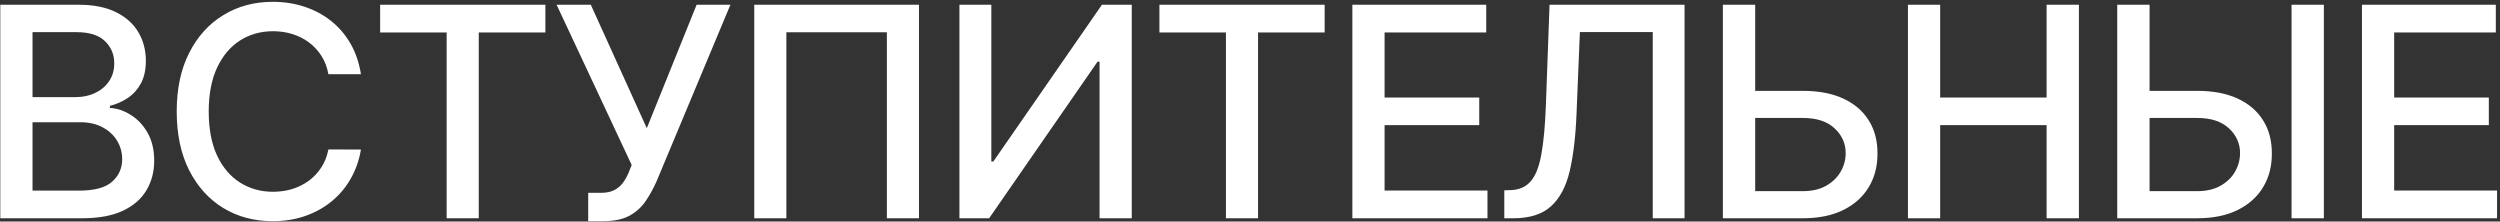 <?xml version="1.0" encoding="UTF-8"?> <svg xmlns="http://www.w3.org/2000/svg" width="756" height="67" viewBox="0 0 756 67" fill="none"><rect x="0" y="0" width="756" height="67" fill="#333333" stroke="none"/><path d="M0.093 66V1.434H23.738C28.32 1.434 32.114 2.191 35.119 3.704C38.125 5.196 40.374 7.224 41.866 9.788C43.358 12.332 44.104 15.2 44.104 18.395C44.104 21.085 43.61 23.355 42.623 25.205C41.635 27.033 40.311 28.505 38.65 29.619C37.011 30.711 35.203 31.51 33.228 32.014V32.645C35.371 32.75 37.463 33.444 39.502 34.726C41.561 35.987 43.264 37.784 44.609 40.117C45.954 42.45 46.626 45.287 46.626 48.629C46.626 51.929 45.849 54.892 44.294 57.519C42.759 60.126 40.384 62.196 37.169 63.73C33.953 65.243 29.844 66 24.842 66H0.093ZM9.835 57.645H23.896C28.562 57.645 31.904 56.742 33.921 54.934C35.939 53.127 36.948 50.867 36.948 48.156C36.948 46.117 36.433 44.247 35.403 42.544C34.373 40.842 32.902 39.486 30.989 38.477C29.098 37.469 26.849 36.964 24.243 36.964H9.835V57.645ZM9.835 29.366H22.887C25.073 29.366 27.038 28.946 28.782 28.105C30.548 27.265 31.946 26.087 32.975 24.574C34.026 23.04 34.552 21.233 34.552 19.152C34.552 16.483 33.617 14.244 31.746 12.437C29.875 10.629 27.006 9.725 23.139 9.725H9.835V29.366ZM109.144 22.43H99.308C98.929 20.329 98.225 18.479 97.195 16.882C96.166 15.284 94.904 13.929 93.412 12.815C91.92 11.701 90.249 10.86 88.4 10.293C86.571 9.725 84.627 9.442 82.567 9.442C78.847 9.442 75.516 10.377 72.573 12.247C69.652 14.118 67.34 16.861 65.638 20.476C63.956 24.091 63.115 28.505 63.115 33.717C63.115 38.971 63.956 43.406 65.638 47.021C67.34 50.636 69.662 53.368 72.605 55.218C75.547 57.068 78.858 57.992 82.536 57.992C84.574 57.992 86.508 57.719 88.337 57.173C90.186 56.605 91.857 55.775 93.349 54.682C94.841 53.589 96.103 52.255 97.132 50.678C98.183 49.081 98.908 47.252 99.308 45.193L109.144 45.224C108.619 48.398 107.599 51.319 106.086 53.988C104.594 56.637 102.671 58.928 100.317 60.861C97.984 62.774 95.314 64.255 92.309 65.306C89.303 66.357 86.025 66.883 82.473 66.883C76.882 66.883 71.901 65.559 67.529 62.91C63.157 60.241 59.711 56.426 57.188 51.466C54.687 46.506 53.437 40.59 53.437 33.717C53.437 26.823 54.698 20.907 57.22 15.968C59.742 11.007 63.189 7.203 67.561 4.555C71.932 1.886 76.903 0.551 82.473 0.551C85.898 0.551 89.093 1.045 92.057 2.033C95.041 3 97.721 4.429 100.096 6.32C102.471 8.191 104.436 10.482 105.991 13.193C107.547 15.883 108.598 18.963 109.144 22.43ZM114.953 9.82V1.434H164.923V9.82H144.777V66H135.067V9.82H114.953ZM177.873 66.883V58.308H181.751C183.369 58.308 184.704 58.034 185.754 57.488C186.826 56.941 187.699 56.206 188.371 55.281C189.065 54.335 189.643 53.305 190.105 52.191L191.019 49.89L168.32 1.434H178.661L195.591 38.761L210.66 1.434H220.875L198.554 54.808C197.608 56.952 196.515 58.938 195.275 60.767C194.056 62.595 192.428 64.077 190.389 65.212C188.35 66.326 185.649 66.883 182.287 66.883H177.873ZM277.899 1.434V66H268.189V9.757H237.797V66H228.087V1.434H277.899ZM290.132 1.434H299.779V48.85H300.378L333.228 1.434H342.245V66H332.503V18.647H331.904L299.117 66H290.132V1.434ZM350.608 9.82V1.434H400.577V9.82H380.432V66H370.722V9.82H350.608ZM408.956 66V1.434H449.436V9.82H418.698V29.492H447.324V37.847H418.698V57.614H449.814V66H408.956ZM454.899 66V57.551L456.79 57.488C459.354 57.425 461.372 56.553 462.843 54.871C464.336 53.19 465.418 50.478 466.091 46.737C466.784 42.996 467.247 38.005 467.478 31.762L468.581 1.434H509.408V66H499.792V9.694H477.755L476.746 34.347C476.473 41.262 475.78 47.074 474.666 51.782C473.552 56.468 471.66 60.01 468.991 62.406C466.343 64.802 462.57 66 457.673 66H454.899ZM527.773 27.475H545.175C549.967 27.475 554.045 28.252 557.407 29.808C560.77 31.363 563.334 33.559 565.1 36.397C566.886 39.234 567.769 42.576 567.748 46.422C567.769 50.268 566.886 53.663 565.1 56.605C563.334 59.548 560.77 61.849 557.407 63.509C554.045 65.17 549.967 66 545.175 66H520.994V1.434H530.768V57.803H545.175C547.971 57.803 550.325 57.257 552.237 56.164C554.171 55.071 555.631 53.652 556.619 51.908C557.628 50.163 558.133 48.293 558.133 46.296C558.133 43.396 557.019 40.905 554.791 38.824C552.563 36.722 549.358 35.672 545.175 35.672H527.773V27.475ZM576.962 66V1.434H586.704V29.492H618.893V1.434H628.666V66H618.893V37.847H586.704V66H576.962ZM647.031 27.475H664.433C669.225 27.475 673.303 28.252 676.665 29.808C680.028 31.363 682.592 33.559 684.358 36.397C686.144 39.234 687.027 42.576 687.006 46.422C687.027 50.268 686.144 53.663 684.358 56.605C682.592 59.548 680.028 61.849 676.665 63.509C673.303 65.17 669.225 66 664.433 66H640.252V1.434H650.026V57.803H664.433C667.228 57.803 669.582 57.257 671.495 56.164C673.429 55.071 674.889 53.652 675.877 51.908C676.886 50.163 677.39 48.293 677.39 46.296C677.39 43.396 676.277 40.905 674.049 38.824C671.821 36.722 668.616 35.672 664.433 35.672H647.031V27.475ZM702.738 1.434V66H692.965V1.434H702.738ZM714.253 66V1.434H754.733V9.82H723.995V29.492H752.621V37.847H723.995V57.614H755.112V66H714.253Z" fill="white"></path></svg> 